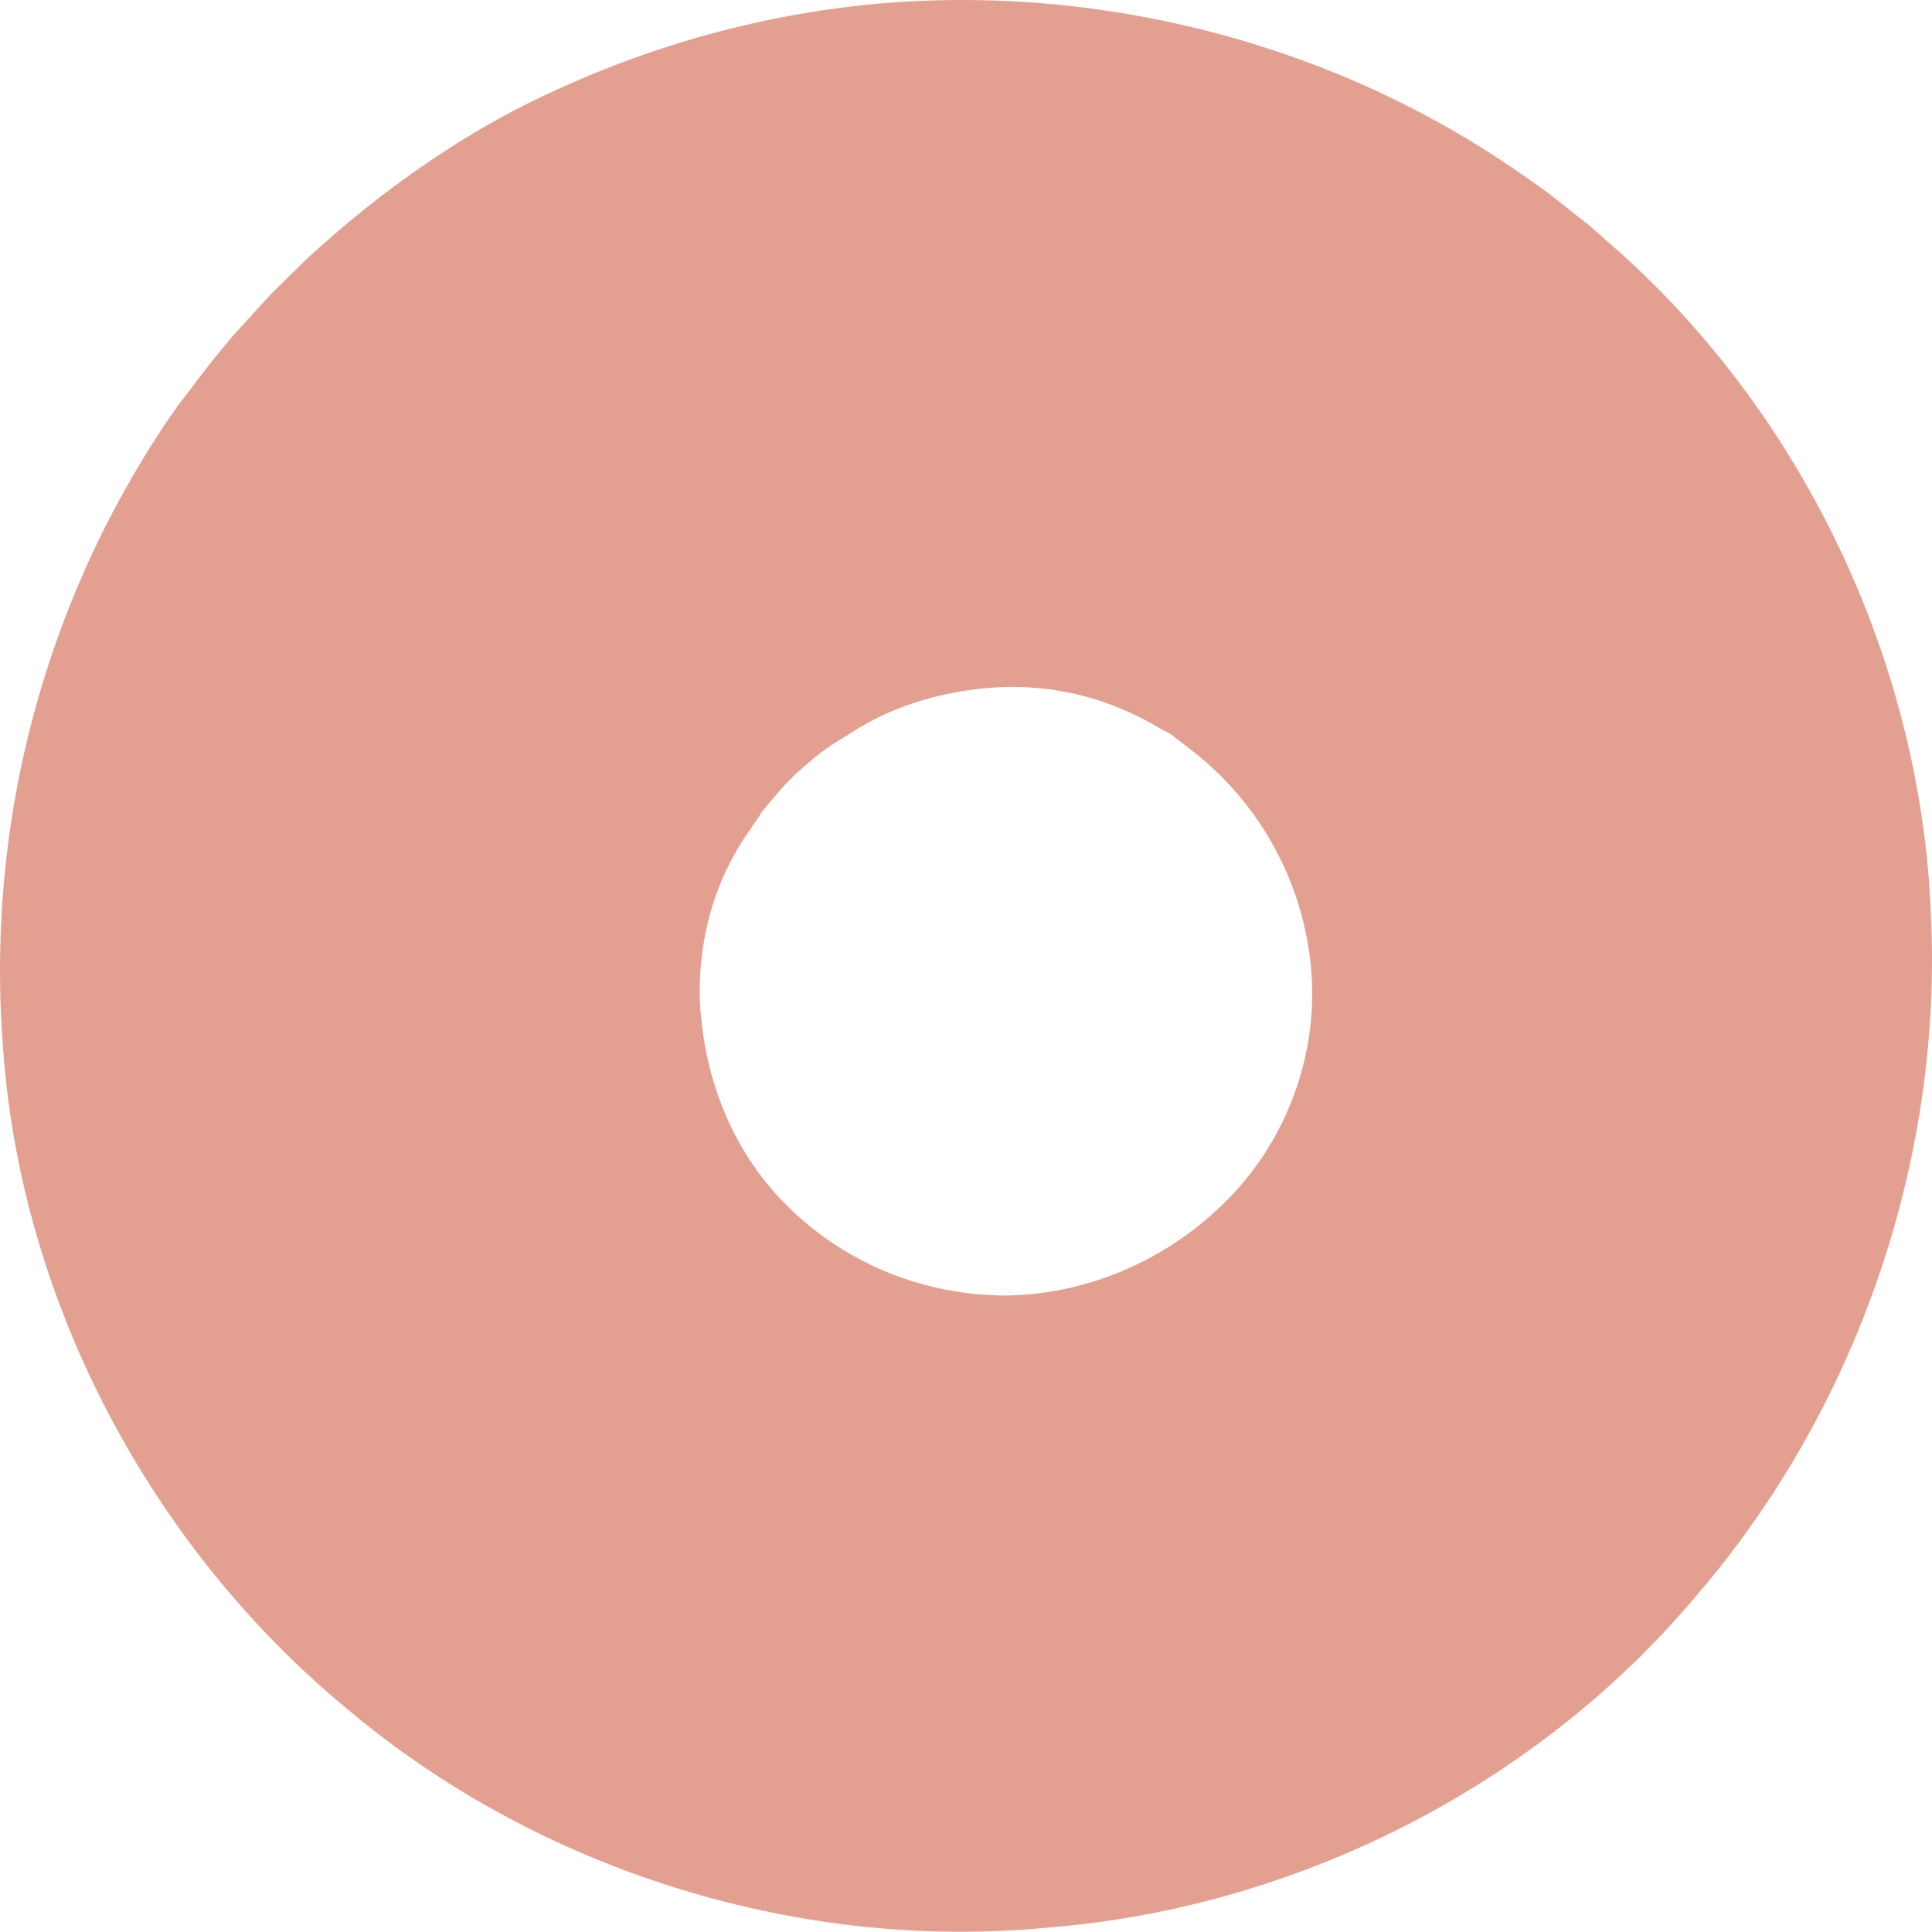 <?xml version="1.0" encoding="utf-8"?>
<!-- Generator: Adobe Illustrator 16.0.0, SVG Export Plug-In . SVG Version: 6.00 Build 0)  -->
<!DOCTYPE svg PUBLIC "-//W3C//DTD SVG 1.1//EN" "http://www.w3.org/Graphics/SVG/1.1/DTD/svg11.dtd">
<svg version="1.1" id="Layer_1" xmlns="http://www.w3.org/2000/svg" xmlns:xlink="http://www.w3.org/1999/xlink" x="0px" y="0px"
	 width="136.003px" height="135.987px" viewBox="0.003 0.004 136.003 135.987" enable-background="new 0.003 0.004 136.003 135.987"
	 xml:space="preserve">
<path fill="#E3A090" d="M70.897,91.202c5.965-0.108,11.71-2.694,15.911-7.157c4.201-4.49,6.205-10.745,5.391-16.747
	c-0.773-5.897-3.865-11.037-8.324-14.485l-1.531-1.181l-0.533-0.264c-0.52-0.309-1.191-0.697-1.795-0.976
	c-1.245-0.608-2.541-1.095-3.872-1.424c-2.67-0.695-5.456-0.76-8.119-0.356c-2.656,0.412-5.218,1.244-7.441,2.568
	c-1.105,0.693-2.191,1.299-3.208,2.123c-0.484,0.405-0.966,0.834-1.449,1.263l-0.695,0.709l-0.312,0.357l-0.17,0.195l-0.047,0.053
	l-1.111,1.323c-0.147,0.254-0.126,0.272-0.238,0.4l-1.053,1.54c-0.691,1.099-1.28,2.241-1.739,3.449
	c-0.918,2.402-1.358,5.035-1.3,7.715c0.242,5.301,2.116,10.582,6.161,14.586C59.414,88.87,64.924,91.211,70.897,91.202
	 M0.215,73.723C-0.492,64.704,0.57,55.52,3.397,46.852c1.411-4.343,3.246-8.556,5.506-12.561c1.13-1.986,2.288-3.869,3.685-5.816
	l2.401-3.137l1.406-1.692l2.72-2.977l2.44-2.4c1.674-1.538,3.421-3.027,5.244-4.433c3.636-2.77,7.509-5.255,11.687-7.189
	c8.262-3.894,17.251-6.187,26.269-6.578c9.026-0.394,18.083,1.017,26.532,4.041c4.215,1.503,8.291,3.441,12.11,5.743
	c1.935,1.168,3.71,2.372,5.597,3.745l2.975,2.35l1.644,1.455l0.442,0.385c13.164,11.831,21.162,29.134,21.869,46.469
	c0.873,17.353-5.205,34.985-16.539,48.113c-11.148,13.29-28.014,21.907-45.479,23.313c-17.434,1.729-35.82-3.881-49.443-15.361
	C10.751,109.029,1.461,91.771,0.215,73.723"/>
</svg>
